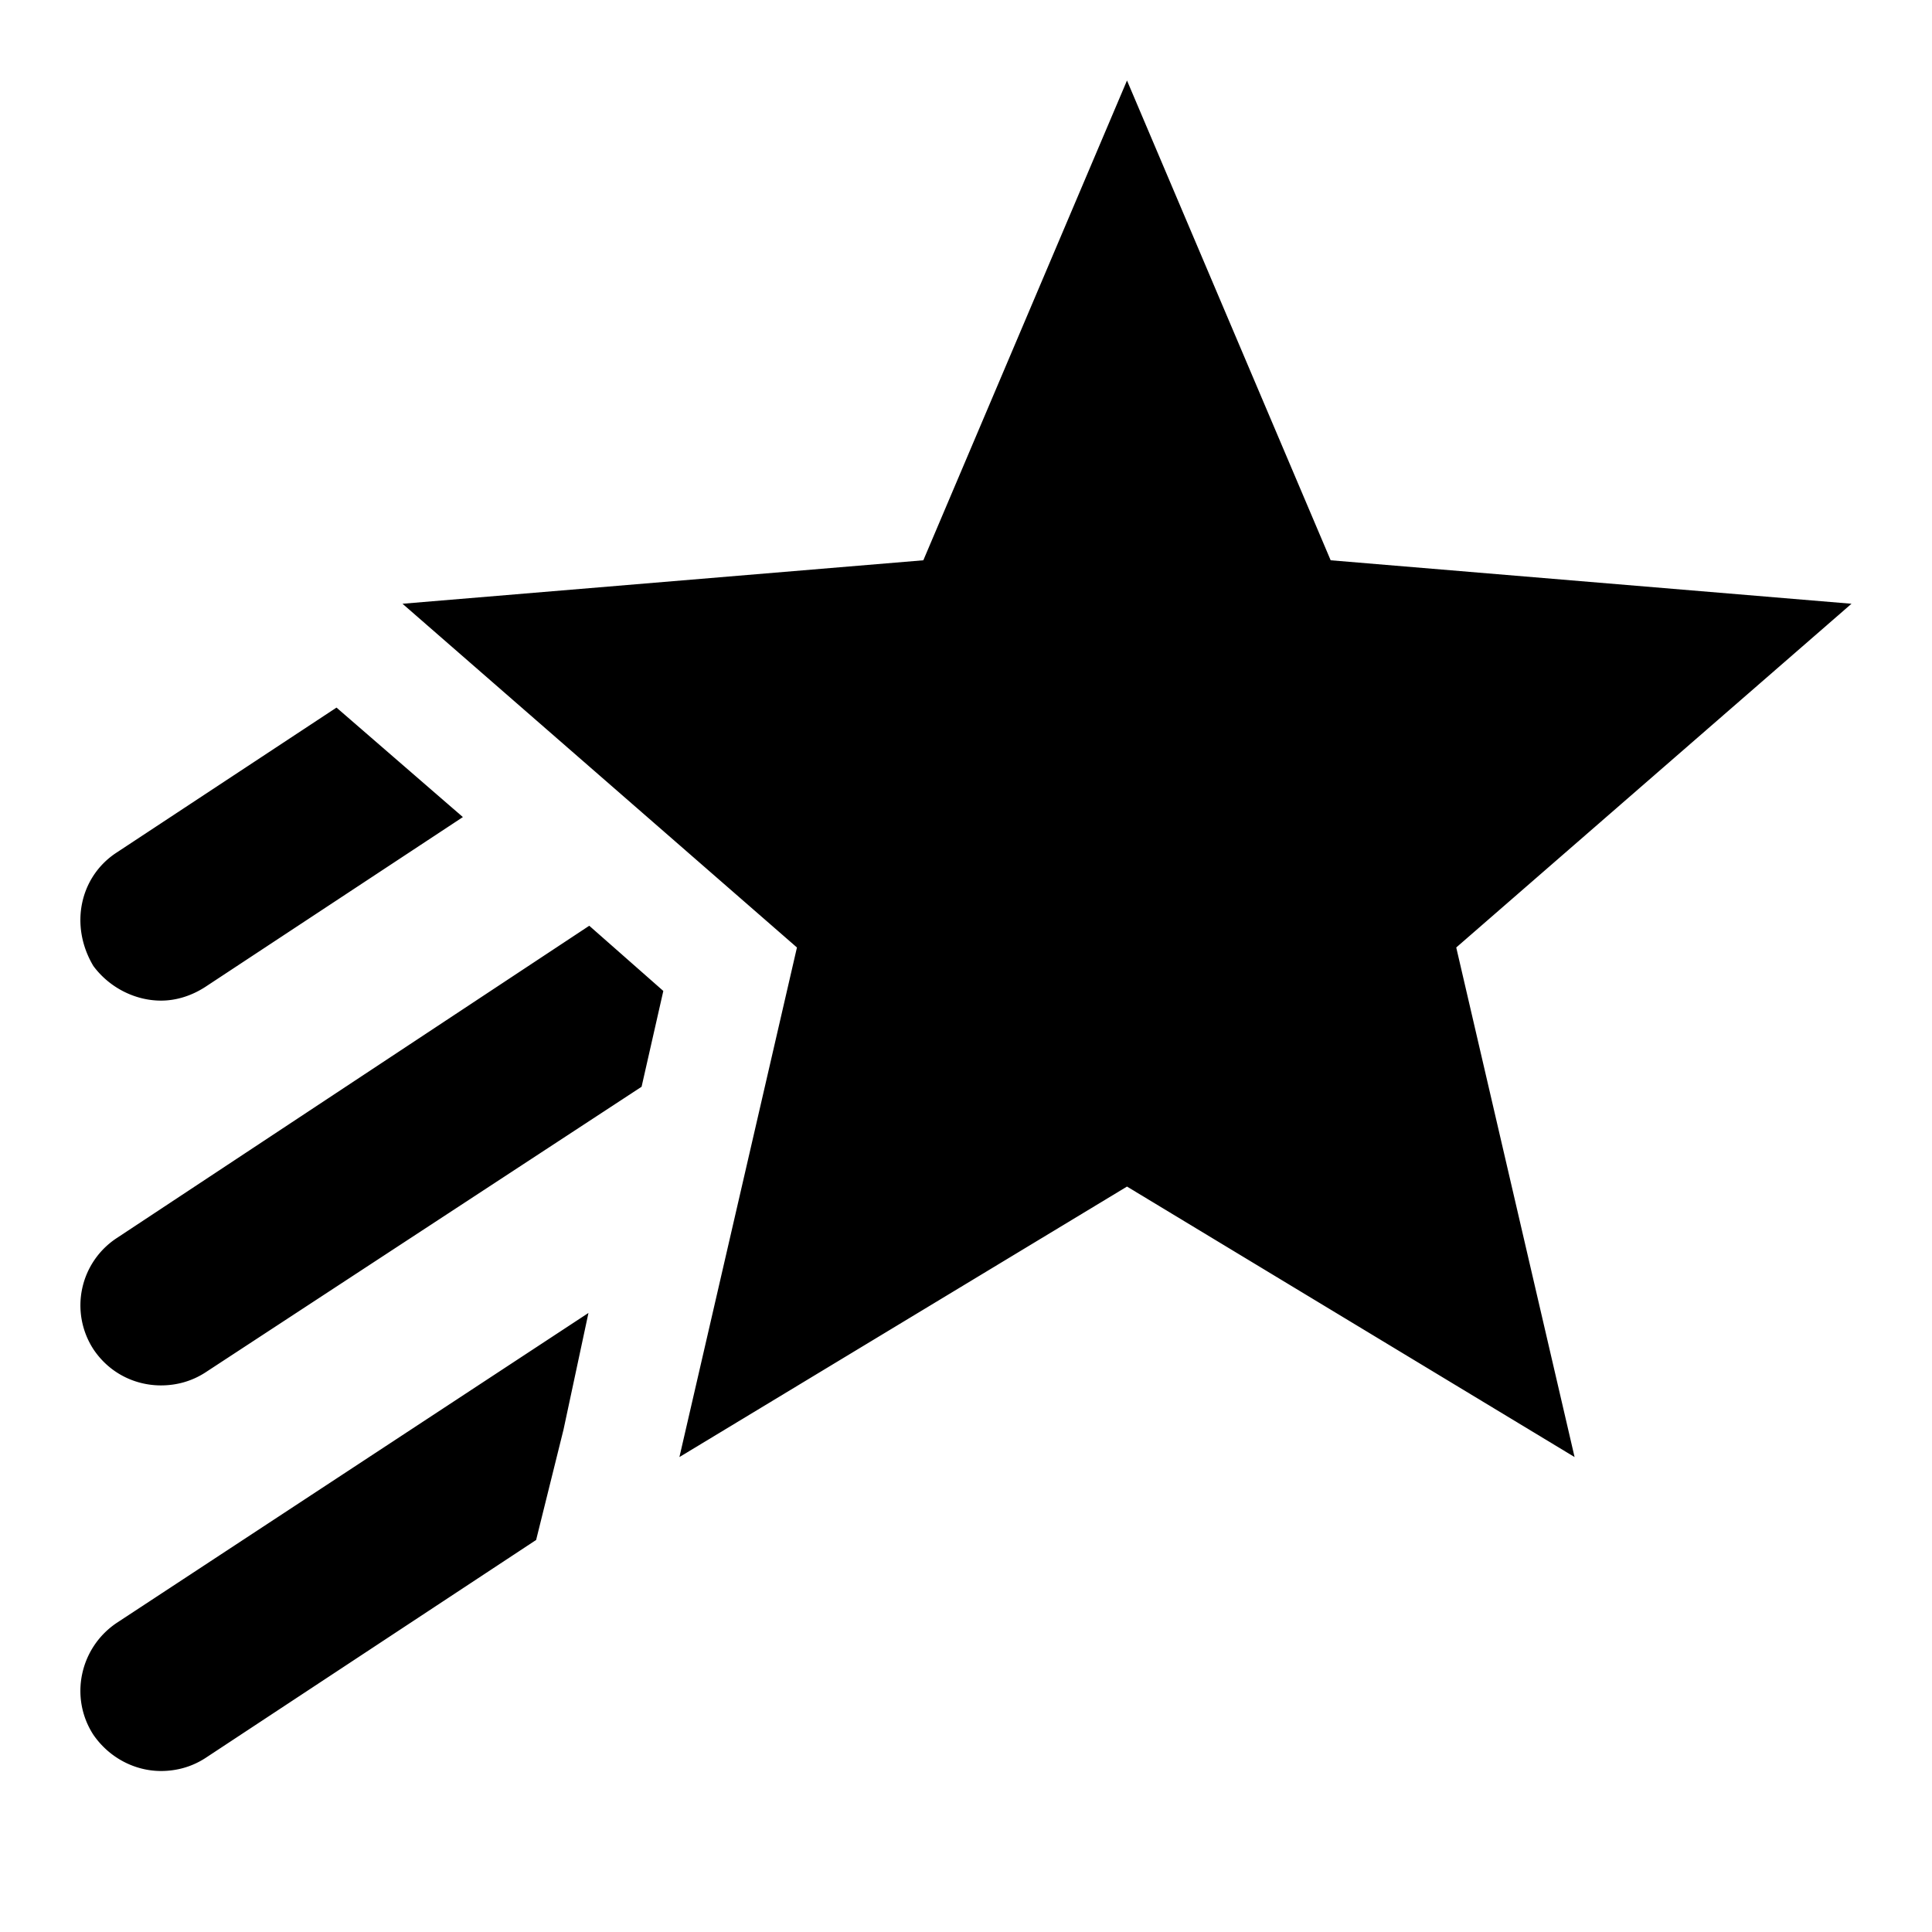 <svg xmlns="http://www.w3.org/2000/svg" width="32" height="32" viewBox="0 0 24 24"><path fill="currentColor" d="m18.09 11.77l1.47 6.33L14 14.74L8.44 18.1l1.46-6.33L5 7.5l6.47-.54L14 1l2.53 5.96L23 7.5zM2 12.43c.19 0 .38-.06.55-.17l3.2-2.11l-1.57-1.36l-2.73 1.8c-.461.3-.589.91-.29 1.41c.2.27.52.43.84.43m-.84 9.12c.2.29.52.45.84.45c.19 0 .38-.05.55-.16l4.11-2.71l.34-1.37l.31-1.45l-5.86 3.85c-.461.31-.589.93-.29 1.39m.29-6.17a1 1 0 0 0-.29 1.38c.2.3.52.45.84.45c.19 0 .38-.05.55-.16l5.42-3.55l.27-1.19l-.92-.81z"/></svg>
